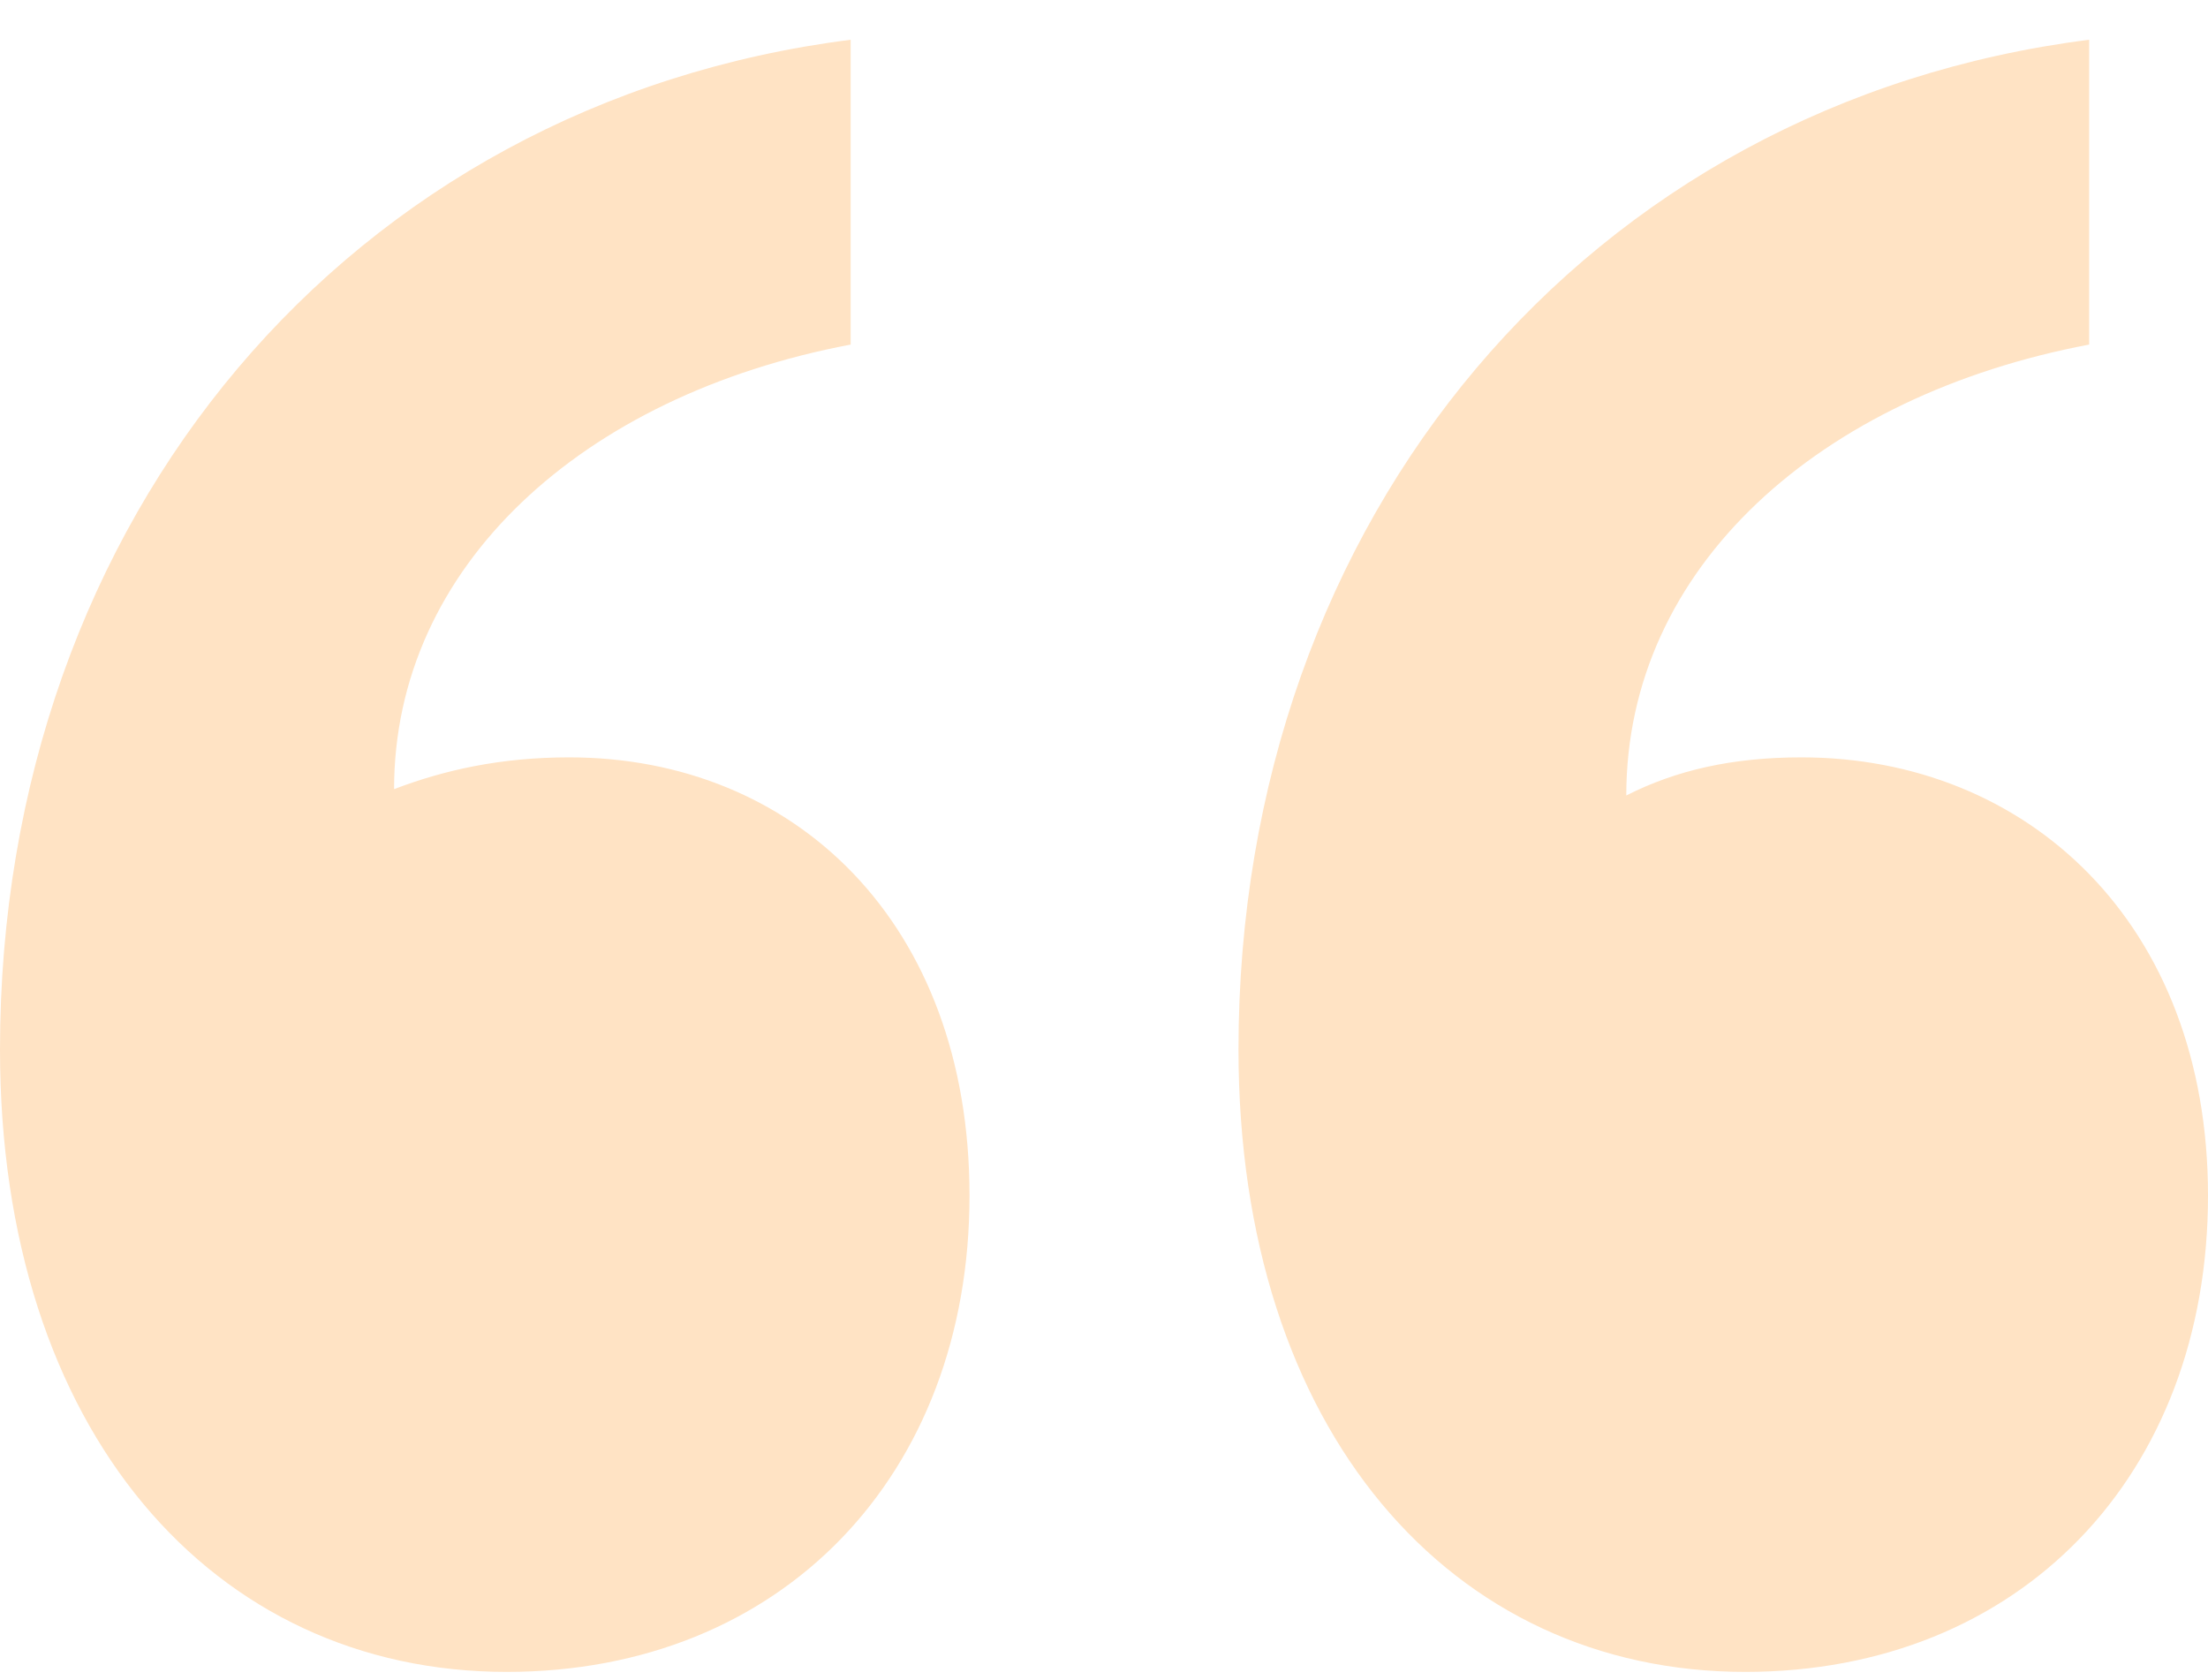 <svg xmlns="http://www.w3.org/2000/svg" width="46" height="35" viewBox="0 0 46 35" fill="none"><path d="M20.198 24.906C20.198 19.217 16.55 15.777 11.858 15.777C10.425 15.777 9.252 16.042 8.21 16.439C8.21 11.809 12.119 8.237 17.722 7.178V0.828C7.297 2.151 0 10.75 0 21.863C0 29.801 4.431 34.828 10.555 34.828C16.289 34.828 20.198 30.727 20.198 24.906ZM46 24.906C46 19.217 42.221 15.777 37.53 15.777C36.096 15.777 34.923 16.042 33.881 16.571C33.881 11.809 37.921 8.237 43.524 7.178V0.828C33.099 2.151 25.802 10.75 25.802 21.863C25.802 29.801 30.232 34.828 36.357 34.828C42.091 34.828 46 30.727 46 24.906Z" fill="#FFE3C4"></path></svg>